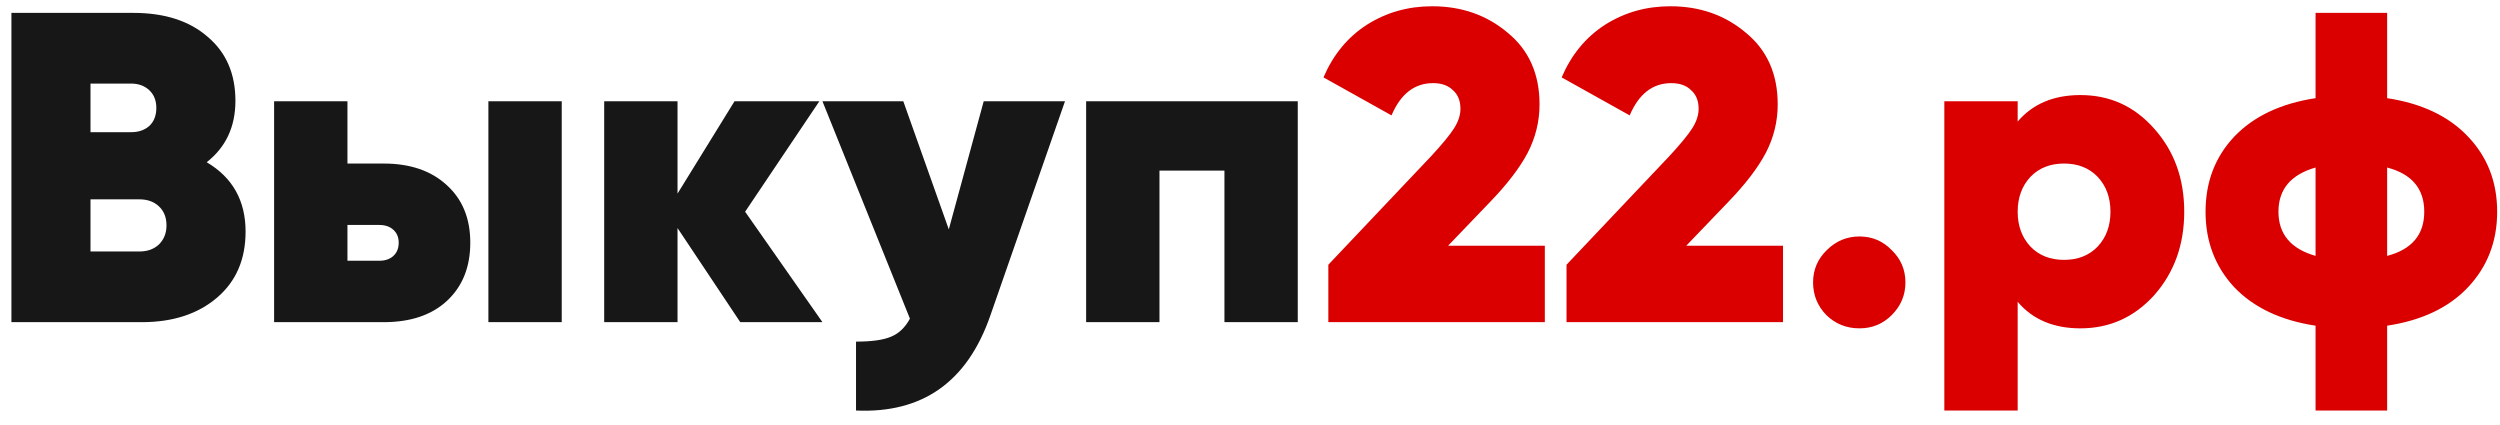<?xml version="1.0" encoding="UTF-8"?> <svg xmlns="http://www.w3.org/2000/svg" width="194" height="33" viewBox="0 0 194 33" fill="none"><path d="M16.04 12.589C18.051 13.777 19.057 15.571 19.057 17.971C19.057 20.12 18.326 21.823 16.863 23.08C15.377 24.36 13.423 25 11 25H0.886V1H10.349C12.771 1 14.691 1.617 16.109 2.851C17.549 4.063 18.269 5.72 18.269 7.823C18.269 9.834 17.526 11.423 16.04 12.589ZM10.177 6.486H7.023V10.257H10.177C10.749 10.257 11.217 10.097 11.583 9.777C11.949 9.434 12.131 8.966 12.131 8.371C12.131 7.8 11.949 7.343 11.583 7C11.217 6.657 10.749 6.486 10.177 6.486ZM7.023 19.514H10.829C11.446 19.514 11.949 19.331 12.337 18.966C12.726 18.577 12.92 18.086 12.92 17.491C12.92 16.874 12.726 16.383 12.337 16.017C11.949 15.651 11.446 15.469 10.829 15.469H7.023V19.514ZM26.962 12.691H29.774C31.831 12.691 33.465 13.251 34.676 14.371C35.888 15.469 36.494 16.954 36.494 18.829C36.494 20.726 35.888 22.234 34.676 23.354C33.488 24.451 31.854 25 29.774 25H21.271V7.857H26.962V12.691ZM37.899 25V7.857H43.591V25H37.899ZM26.962 20.234H29.431C29.888 20.234 30.254 20.109 30.528 19.857C30.802 19.606 30.939 19.263 30.939 18.829C30.939 18.417 30.802 18.086 30.528 17.834C30.254 17.583 29.888 17.457 29.431 17.457H26.962V20.234ZM57.822 16.429L63.822 25H57.445L52.576 17.697V25H46.885V7.857H52.576V15.023L56.999 7.857H63.582L57.822 16.429ZM73.627 17.8L76.336 7.857H82.644L76.85 24.486C75.067 29.629 71.593 32.086 66.427 31.857V26.509C67.639 26.509 68.541 26.383 69.136 26.131C69.753 25.88 70.244 25.411 70.61 24.726L63.821 7.857H70.096L73.627 17.8ZM84.284 7.857H100.707V25H95.016V13.24H89.975V25H84.284V7.857Z" fill="#171717"></path><path d="M119.879 25H103.079V20.543L111.034 12.143C111.902 11.206 112.497 10.486 112.817 9.983C113.159 9.457 113.331 8.943 113.331 8.44C113.331 7.823 113.137 7.343 112.748 7C112.382 6.634 111.868 6.451 111.205 6.451C109.765 6.451 108.691 7.286 107.982 8.954L102.702 6.006C103.457 4.246 104.577 2.886 106.062 1.926C107.571 0.966 109.262 0.486 111.137 0.486C113.422 0.486 115.377 1.171 116.999 2.543C118.645 3.891 119.468 5.743 119.468 8.097C119.468 9.423 119.159 10.68 118.542 11.869C117.925 13.034 116.954 14.303 115.628 15.674L112.371 19.069H119.879V25ZM138.362 25H121.562V20.543L129.516 12.143C130.384 11.206 130.979 10.486 131.299 9.983C131.642 9.457 131.813 8.943 131.813 8.44C131.813 7.823 131.619 7.343 131.23 7C130.864 6.634 130.35 6.451 129.687 6.451C128.247 6.451 127.173 7.286 126.464 8.954L121.184 6.006C121.939 4.246 123.059 2.886 124.544 1.926C126.053 0.966 127.744 0.486 129.619 0.486C131.904 0.486 133.859 1.171 135.482 2.543C137.127 3.891 137.95 5.743 137.95 8.097C137.95 9.423 137.642 10.68 137.024 11.869C136.407 13.034 135.436 14.303 134.11 15.674L130.853 19.069H138.362V25ZM144.295 25.48C143.289 25.48 142.432 25.137 141.724 24.451C141.038 23.743 140.695 22.897 140.695 21.914C140.695 20.931 141.049 20.097 141.758 19.411C142.467 18.703 143.312 18.349 144.295 18.349C145.278 18.349 146.112 18.703 146.798 19.411C147.507 20.097 147.861 20.931 147.861 21.914C147.861 22.897 147.507 23.743 146.798 24.451C146.112 25.137 145.278 25.48 144.295 25.48ZM161.44 7.377C163.726 7.377 165.634 8.246 167.166 9.983C168.72 11.72 169.497 13.869 169.497 16.429C169.497 18.989 168.72 21.149 167.166 22.909C165.612 24.623 163.703 25.48 161.44 25.48C159.36 25.48 157.737 24.794 156.572 23.423V31.857H150.88V7.857H156.572V9.434C157.737 8.063 159.36 7.377 161.44 7.377ZM157.566 19.137C158.229 19.823 159.097 20.166 160.172 20.166C161.246 20.166 162.114 19.823 162.777 19.137C163.44 18.429 163.772 17.526 163.772 16.429C163.772 15.331 163.44 14.429 162.777 13.72C162.114 13.034 161.246 12.691 160.172 12.691C159.097 12.691 158.229 13.034 157.566 13.72C156.903 14.429 156.572 15.331 156.572 16.429C156.572 17.526 156.903 18.429 157.566 19.137ZM185.242 25.274V31.857H179.688V25.274C176.991 24.863 174.888 23.869 173.38 22.291C171.894 20.691 171.151 18.737 171.151 16.429C171.151 14.12 171.894 12.177 173.38 10.6C174.888 9.023 176.991 8.029 179.688 7.617V1H185.242V7.617C187.94 8.029 190.031 9.023 191.517 10.6C193.025 12.177 193.78 14.12 193.78 16.429C193.78 18.737 193.025 20.691 191.517 22.291C190.031 23.869 187.94 24.863 185.242 25.274ZM185.242 13V19.857C187.162 19.354 188.122 18.211 188.122 16.429C188.122 14.646 187.162 13.503 185.242 13ZM179.688 19.857V13C177.768 13.549 176.808 14.691 176.808 16.429C176.808 18.166 177.768 19.309 179.688 19.857Z" fill="#DB0000"></path></svg> 